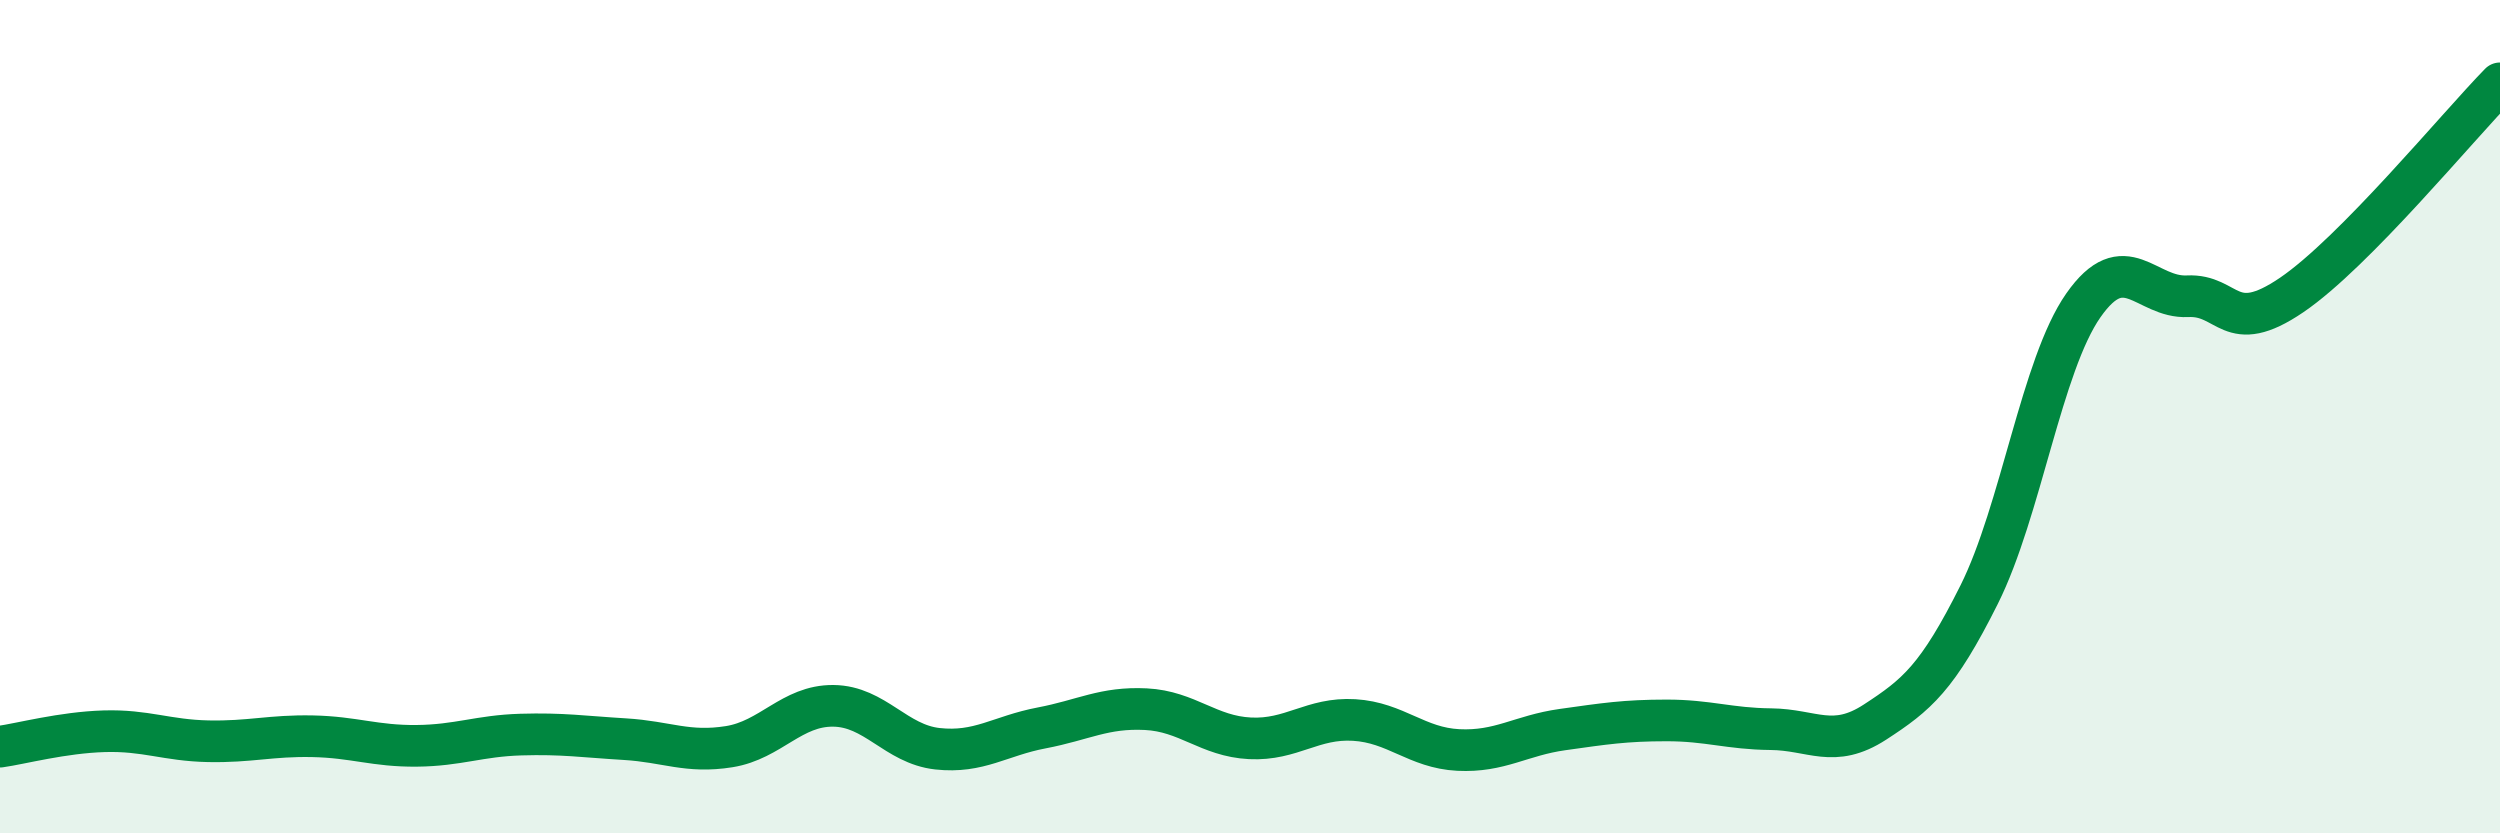 
    <svg width="60" height="20" viewBox="0 0 60 20" xmlns="http://www.w3.org/2000/svg">
      <path
        d="M 0,17.92 C 0.5,17.85 1.5,17.58 2.5,17.55 C 3.5,17.52 4,17.77 5,17.79 C 6,17.81 6.5,17.65 7.5,17.67 C 8.5,17.69 9,17.91 10,17.9 C 11,17.89 11.5,17.66 12.5,17.63 C 13.5,17.6 14,17.68 15,17.74 C 16,17.8 16.5,18.08 17.5,17.92 C 18.5,17.76 19,16.93 20,16.94 C 21,16.95 21.5,17.86 22.5,17.97 C 23.5,18.08 24,17.66 25,17.47 C 26,17.28 26.5,16.97 27.5,17.02 C 28.5,17.07 29,17.67 30,17.72 C 31,17.77 31.5,17.22 32.5,17.28 C 33.5,17.34 34,17.95 35,18 C 36,18.05 36.5,17.65 37.5,17.51 C 38.5,17.37 39,17.29 40,17.29 C 41,17.29 41.5,17.49 42.5,17.5 C 43.5,17.51 44,17.98 45,17.33 C 46,16.68 46.5,16.27 47.5,14.27 C 48.5,12.27 49,8.76 50,7.33 C 51,5.9 51.5,7.16 52.5,7.11 C 53.5,7.06 53.5,8.1 55,7.08 C 56.5,6.06 59,3.02 60,2L60 20L0 20Z"
        fill="#008740"
        opacity="0.1"
        stroke-linecap="round"
        stroke-linejoin="round"
      />
      <path
        d="M 0,17.92 C 0.5,17.85 1.5,17.58 2.5,17.55 C 3.5,17.52 4,17.77 5,17.79 C 6,17.81 6.5,17.65 7.5,17.67 C 8.5,17.69 9,17.91 10,17.9 C 11,17.89 11.5,17.66 12.5,17.63 C 13.5,17.6 14,17.68 15,17.74 C 16,17.8 16.5,18.08 17.5,17.92 C 18.5,17.76 19,16.93 20,16.94 C 21,16.95 21.5,17.86 22.5,17.97 C 23.5,18.08 24,17.66 25,17.47 C 26,17.28 26.5,16.97 27.5,17.02 C 28.5,17.07 29,17.67 30,17.72 C 31,17.77 31.5,17.22 32.5,17.28 C 33.5,17.34 34,17.95 35,18 C 36,18.05 36.5,17.65 37.5,17.51 C 38.5,17.37 39,17.29 40,17.29 C 41,17.29 41.5,17.49 42.5,17.5 C 43.5,17.51 44,17.98 45,17.33 C 46,16.68 46.5,16.27 47.5,14.27 C 48.5,12.27 49,8.76 50,7.33 C 51,5.9 51.5,7.16 52.5,7.11 C 53.5,7.06 53.5,8.1 55,7.08 C 56.5,6.06 59,3.02 60,2"
        stroke="#008740"
        stroke-width="1"
        fill="none"
        stroke-linecap="round"
        stroke-linejoin="round"
      />
    </svg>
  